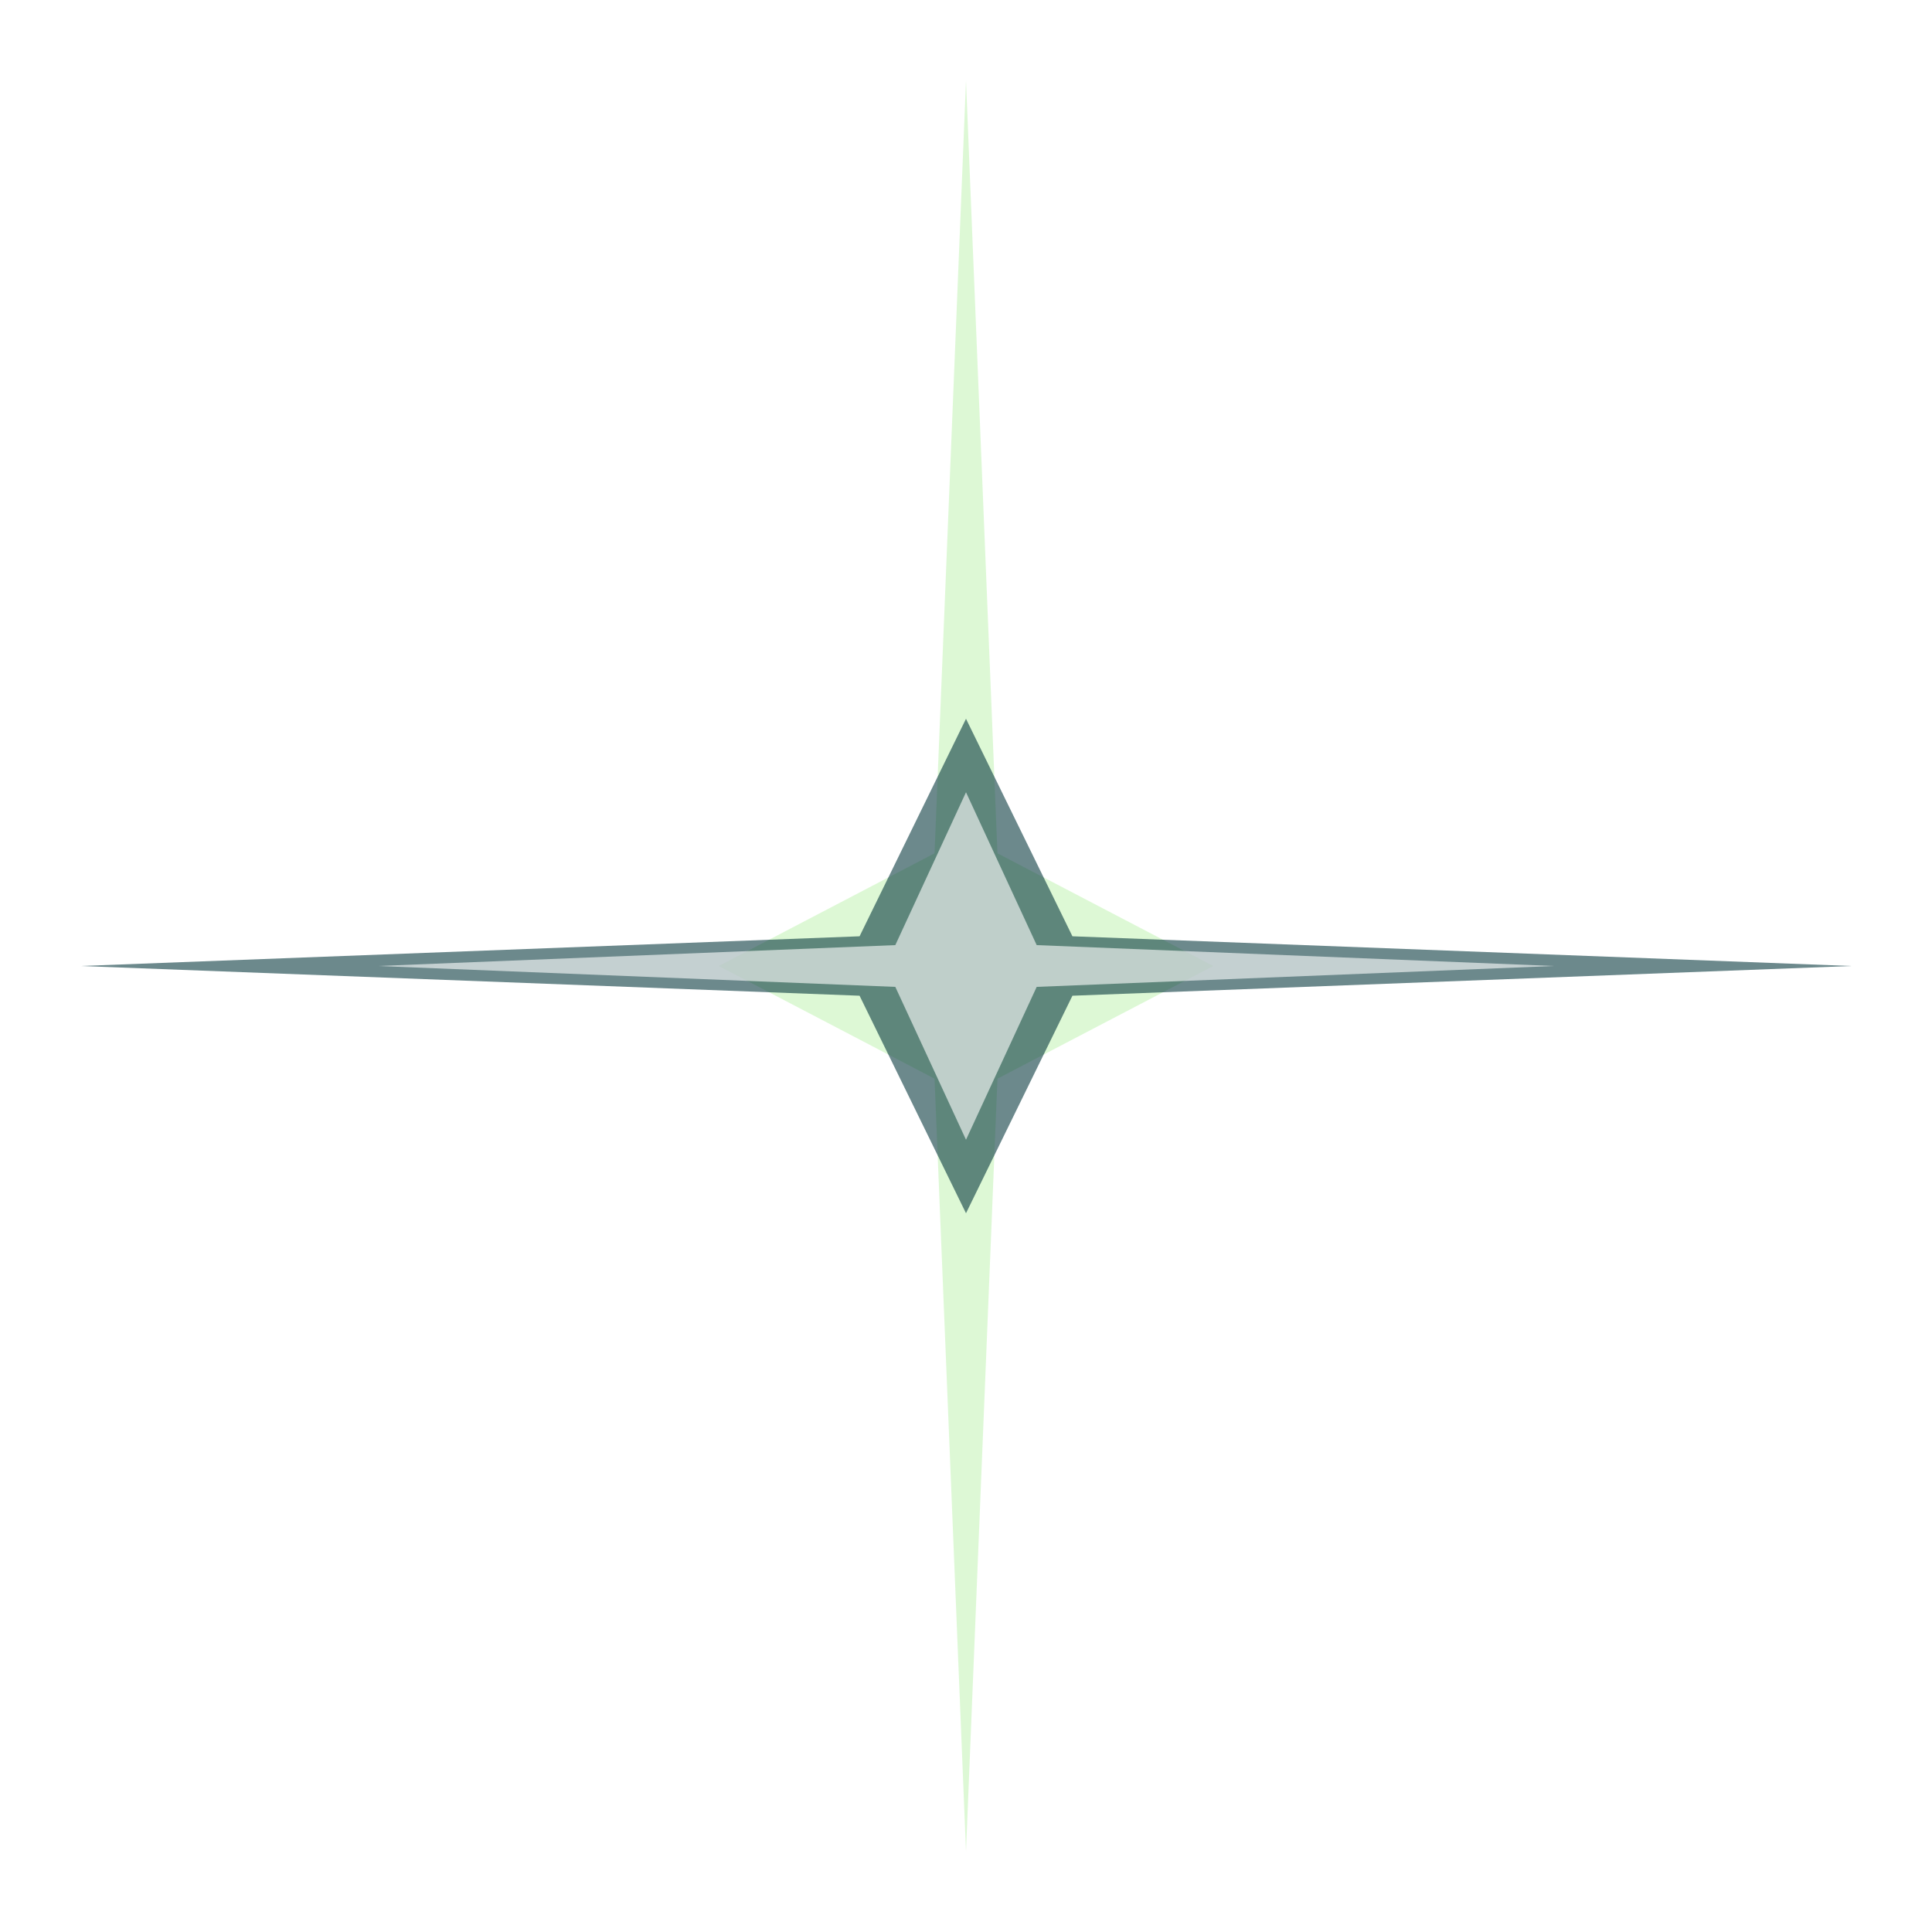 <svg width="815" height="815" viewBox="0 0 815 815" fill="none" xmlns="http://www.w3.org/2000/svg">
<g style="mix-blend-mode:color-dodge" opacity="0.5" filter="url(#filter0_f_876_30)">
<path d="M303.203 407.5L394.226 359.961L407.501 34L420.776 359.961L511.799 407.5L420.776 455.039L407.501 781L394.226 455.039L303.203 407.5Z" fill="#BBF2AC"/>
</g>
<g style="mix-blend-mode:color-dodge" opacity="0.6" filter="url(#filter1_f_876_30)">
<path d="M407.5 303.203L452.398 394.964L781 407.501L452.398 420.039L407.5 511.799L362.602 420.039L34 407.501L362.602 394.964L407.5 303.203Z" fill="#0A3A40"/>
</g>
<g style="mix-blend-mode:color-dodge" opacity="0.6" filter="url(#filter2_f_876_30)">
<path d="M407.502 334.209L437.321 398.689L655.562 407.5L437.321 416.31L407.502 480.79L377.683 416.31L159.441 407.5L377.683 398.689L407.502 334.209Z" fill="white"/>
</g>
<defs>
<filter id="filter0_f_876_30" x="269.377" y="0.174" width="276.25" height="814.653" filterUnits="userSpaceOnUse" color-interpolation-filters="sRGB">
<feFlood flood-opacity="0" result="BackgroundImageFix"/>
<feBlend mode="normal" in="SourceGraphic" in2="BackgroundImageFix" result="shape"/>
<feGaussianBlur stdDeviation="16.913" result="effect1_foregroundBlur_876_30"/>
</filter>
<filter id="filter1_f_876_30" x="0.174" y="269.377" width="814.653" height="276.249" filterUnits="userSpaceOnUse" color-interpolation-filters="sRGB">
<feFlood flood-opacity="0" result="BackgroundImageFix"/>
<feBlend mode="normal" in="SourceGraphic" in2="BackgroundImageFix" result="shape"/>
<feGaussianBlur stdDeviation="16.913" result="effect1_foregroundBlur_876_30"/>
</filter>
<filter id="filter2_f_876_30" x="125.615" y="300.383" width="563.774" height="214.235" filterUnits="userSpaceOnUse" color-interpolation-filters="sRGB">
<feFlood flood-opacity="0" result="BackgroundImageFix"/>
<feBlend mode="normal" in="SourceGraphic" in2="BackgroundImageFix" result="shape"/>
<feGaussianBlur stdDeviation="16.913" result="effect1_foregroundBlur_876_30"/>
</filter>
</defs>
</svg>
